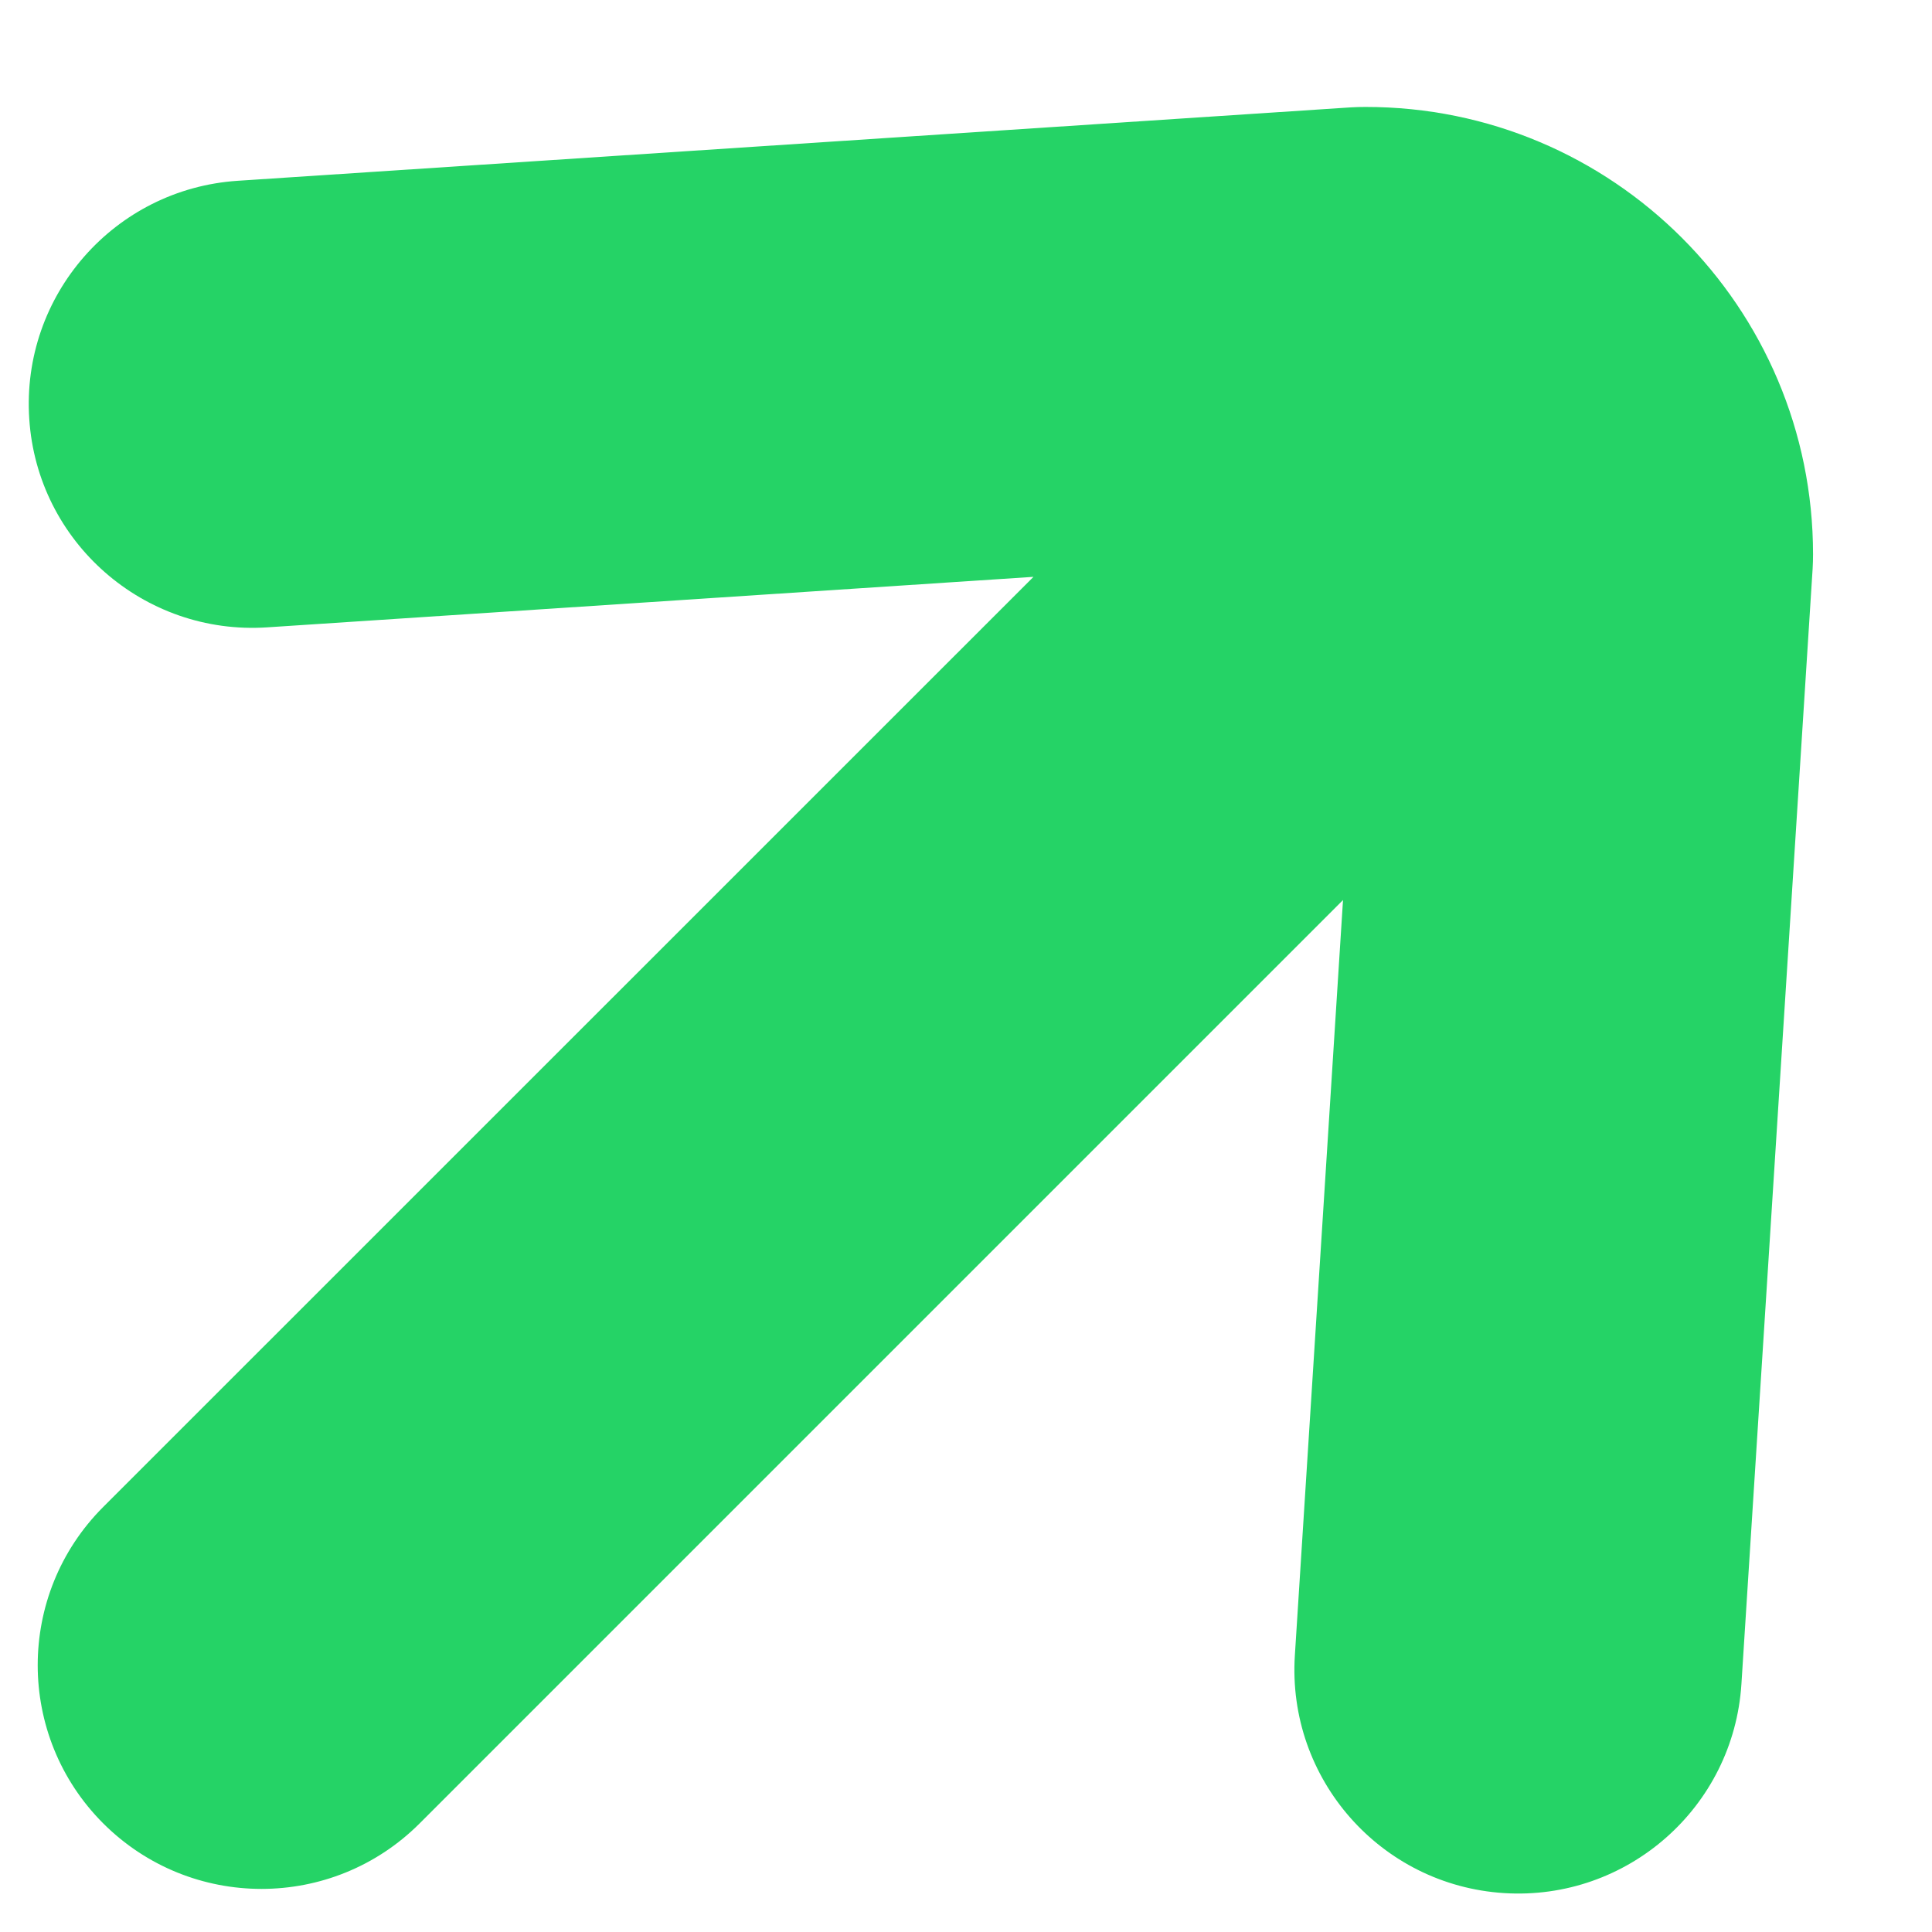 <svg width="14" height="14" viewBox="0 0 14 14" fill="none" xmlns="http://www.w3.org/2000/svg">
<path fill-rule="evenodd" clip-rule="evenodd" d="M9.732 6.522L9.383 11.996C9.326 12.89 10.004 13.661 10.898 13.718C11.791 13.775 12.562 13.097 12.619 12.203L13.135 4.121C13.137 4.086 13.138 4.052 13.138 4.017C13.138 2.227 11.687 0.773 9.894 0.775C9.859 0.775 9.824 0.776 9.789 0.778L1.723 1.31C0.829 1.369 0.153 2.141 0.212 3.035C0.27 3.928 1.043 4.605 1.936 4.546L7.489 4.18L0.748 10.92C0.115 11.553 0.115 12.58 0.748 13.213C1.382 13.846 2.408 13.846 3.041 13.213L9.732 6.522Z" fill="#25D366"/>
</svg>
